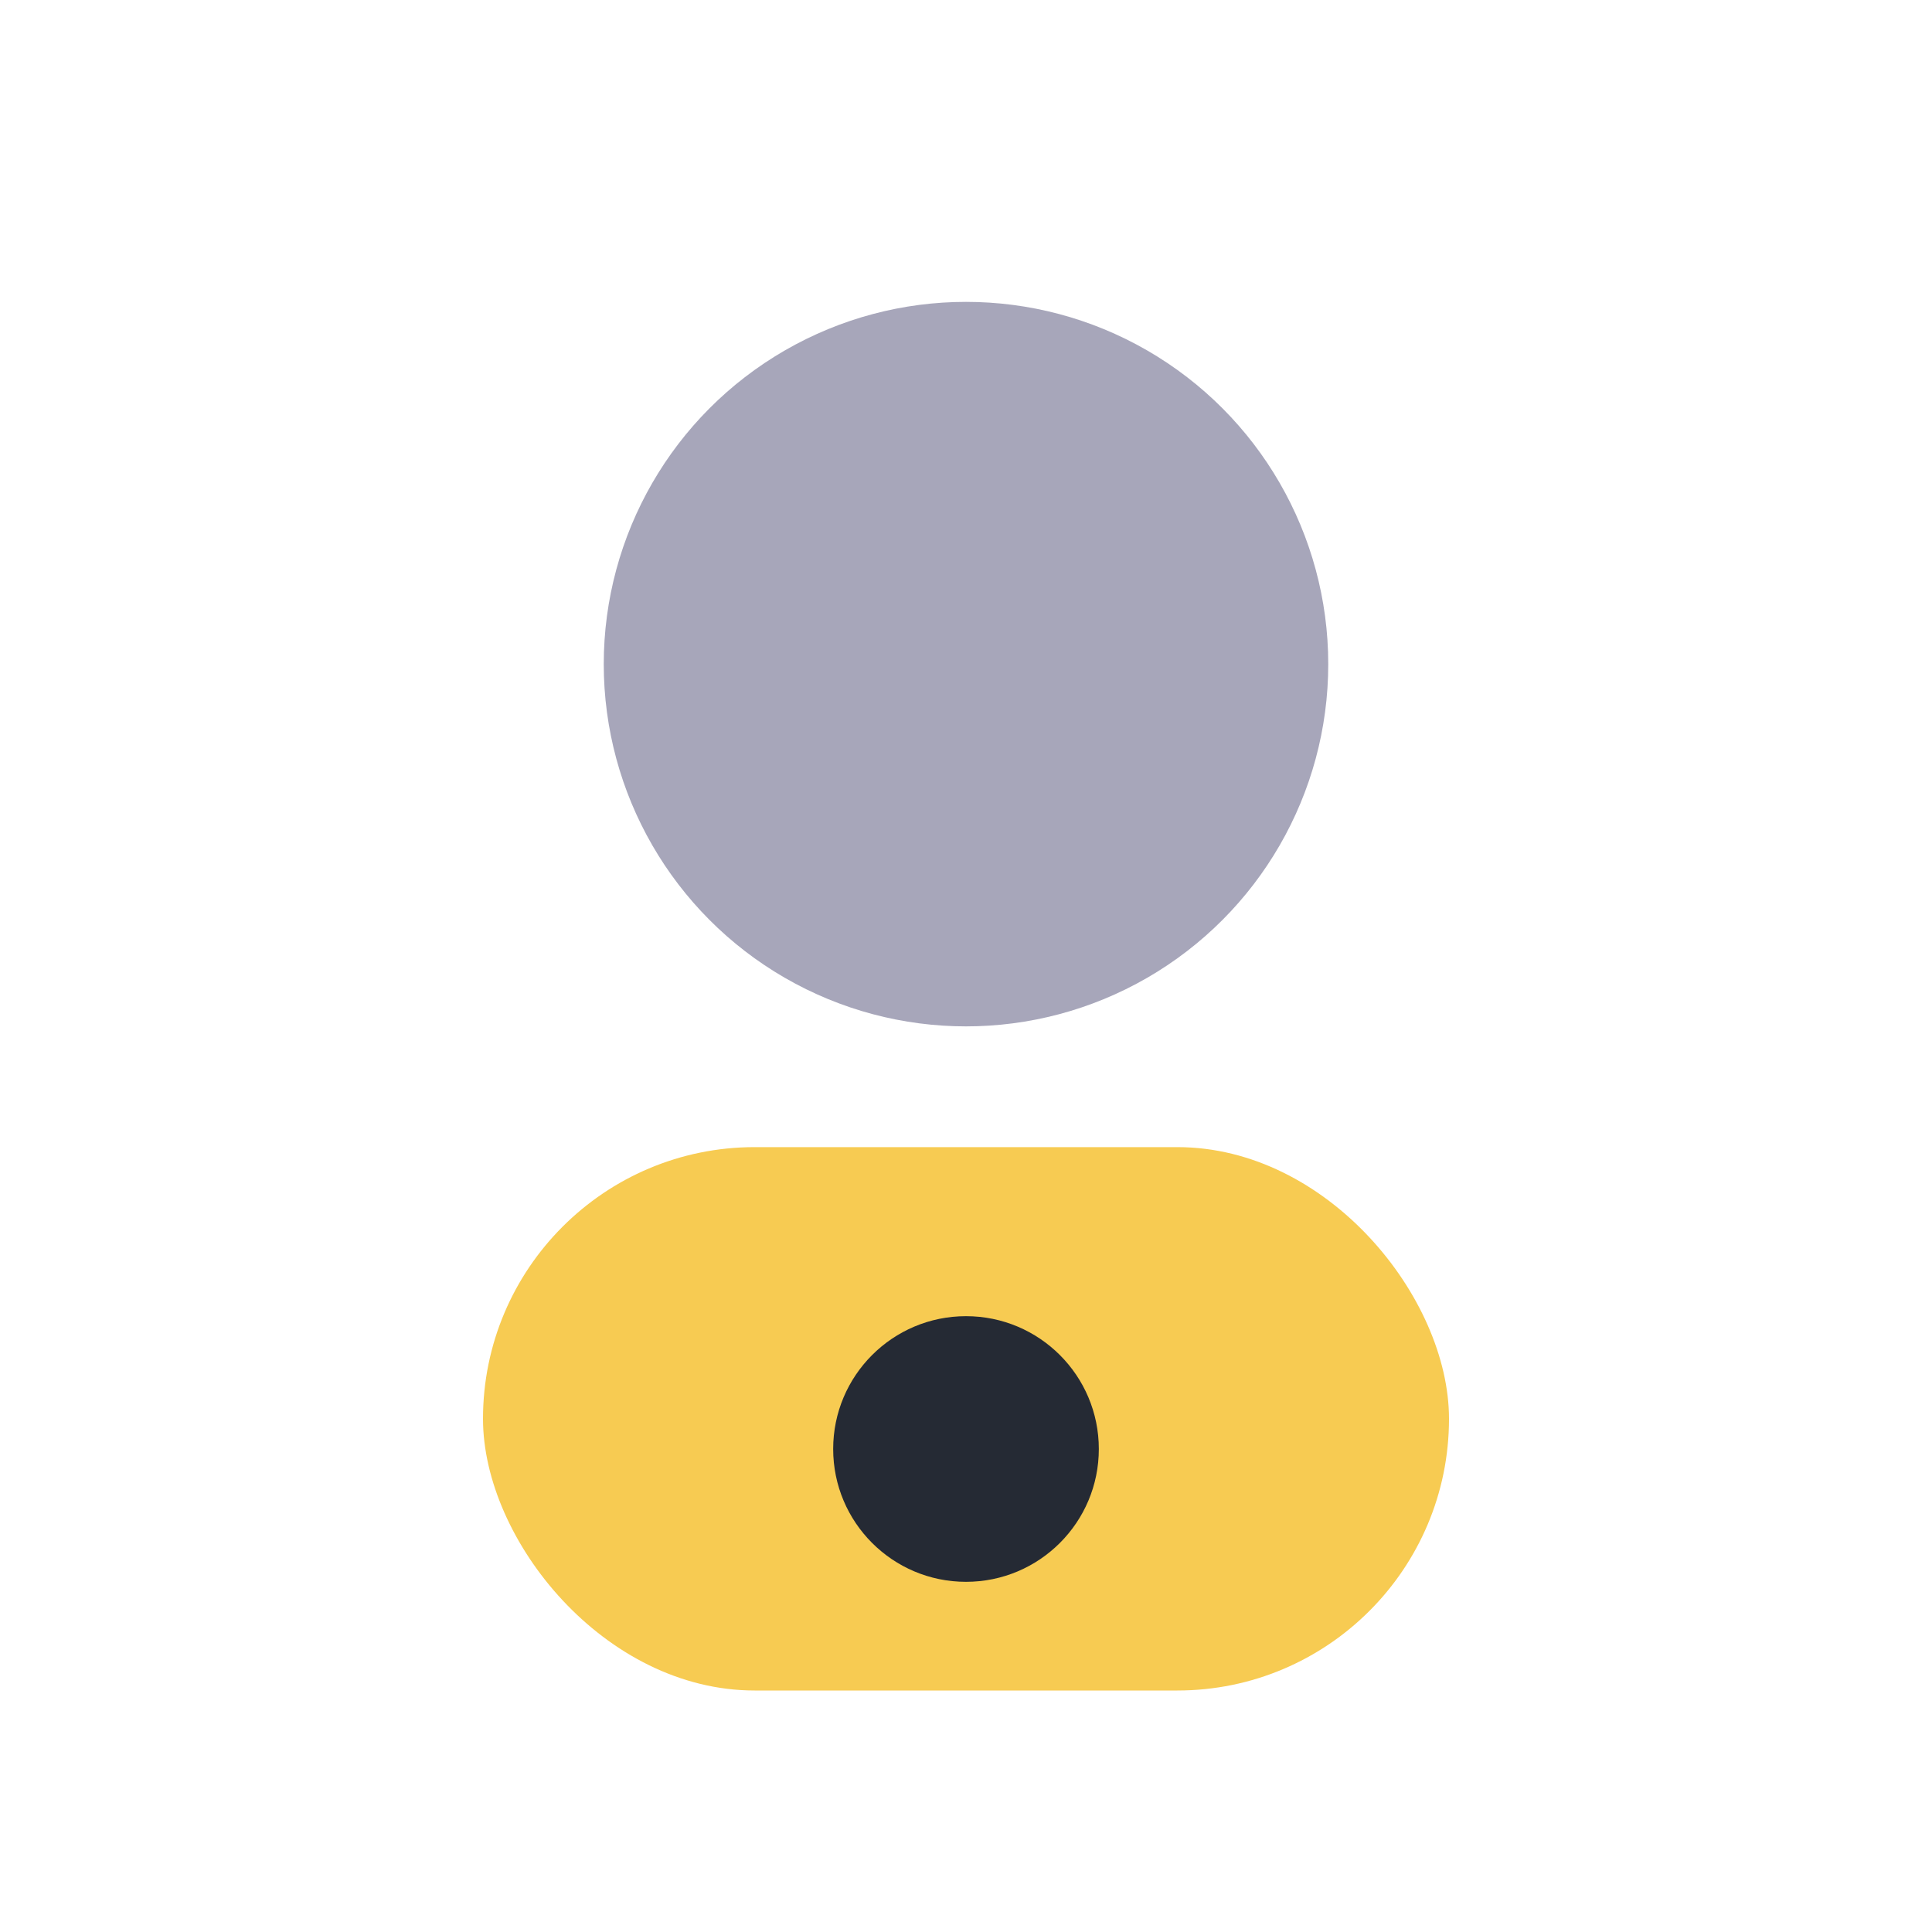 <?xml version="1.0" encoding="UTF-8"?>
<svg xmlns="http://www.w3.org/2000/svg" width="32" height="32" viewBox="0 0 32 32"><circle cx="16" cy="11" r="6" fill="#A7A6BA"/><rect x="8" y="19" width="16" height="9" rx="4.5" fill="#F7CB52"/><circle cx="16" cy="24" r="2.2" fill="#252A34"/></svg>